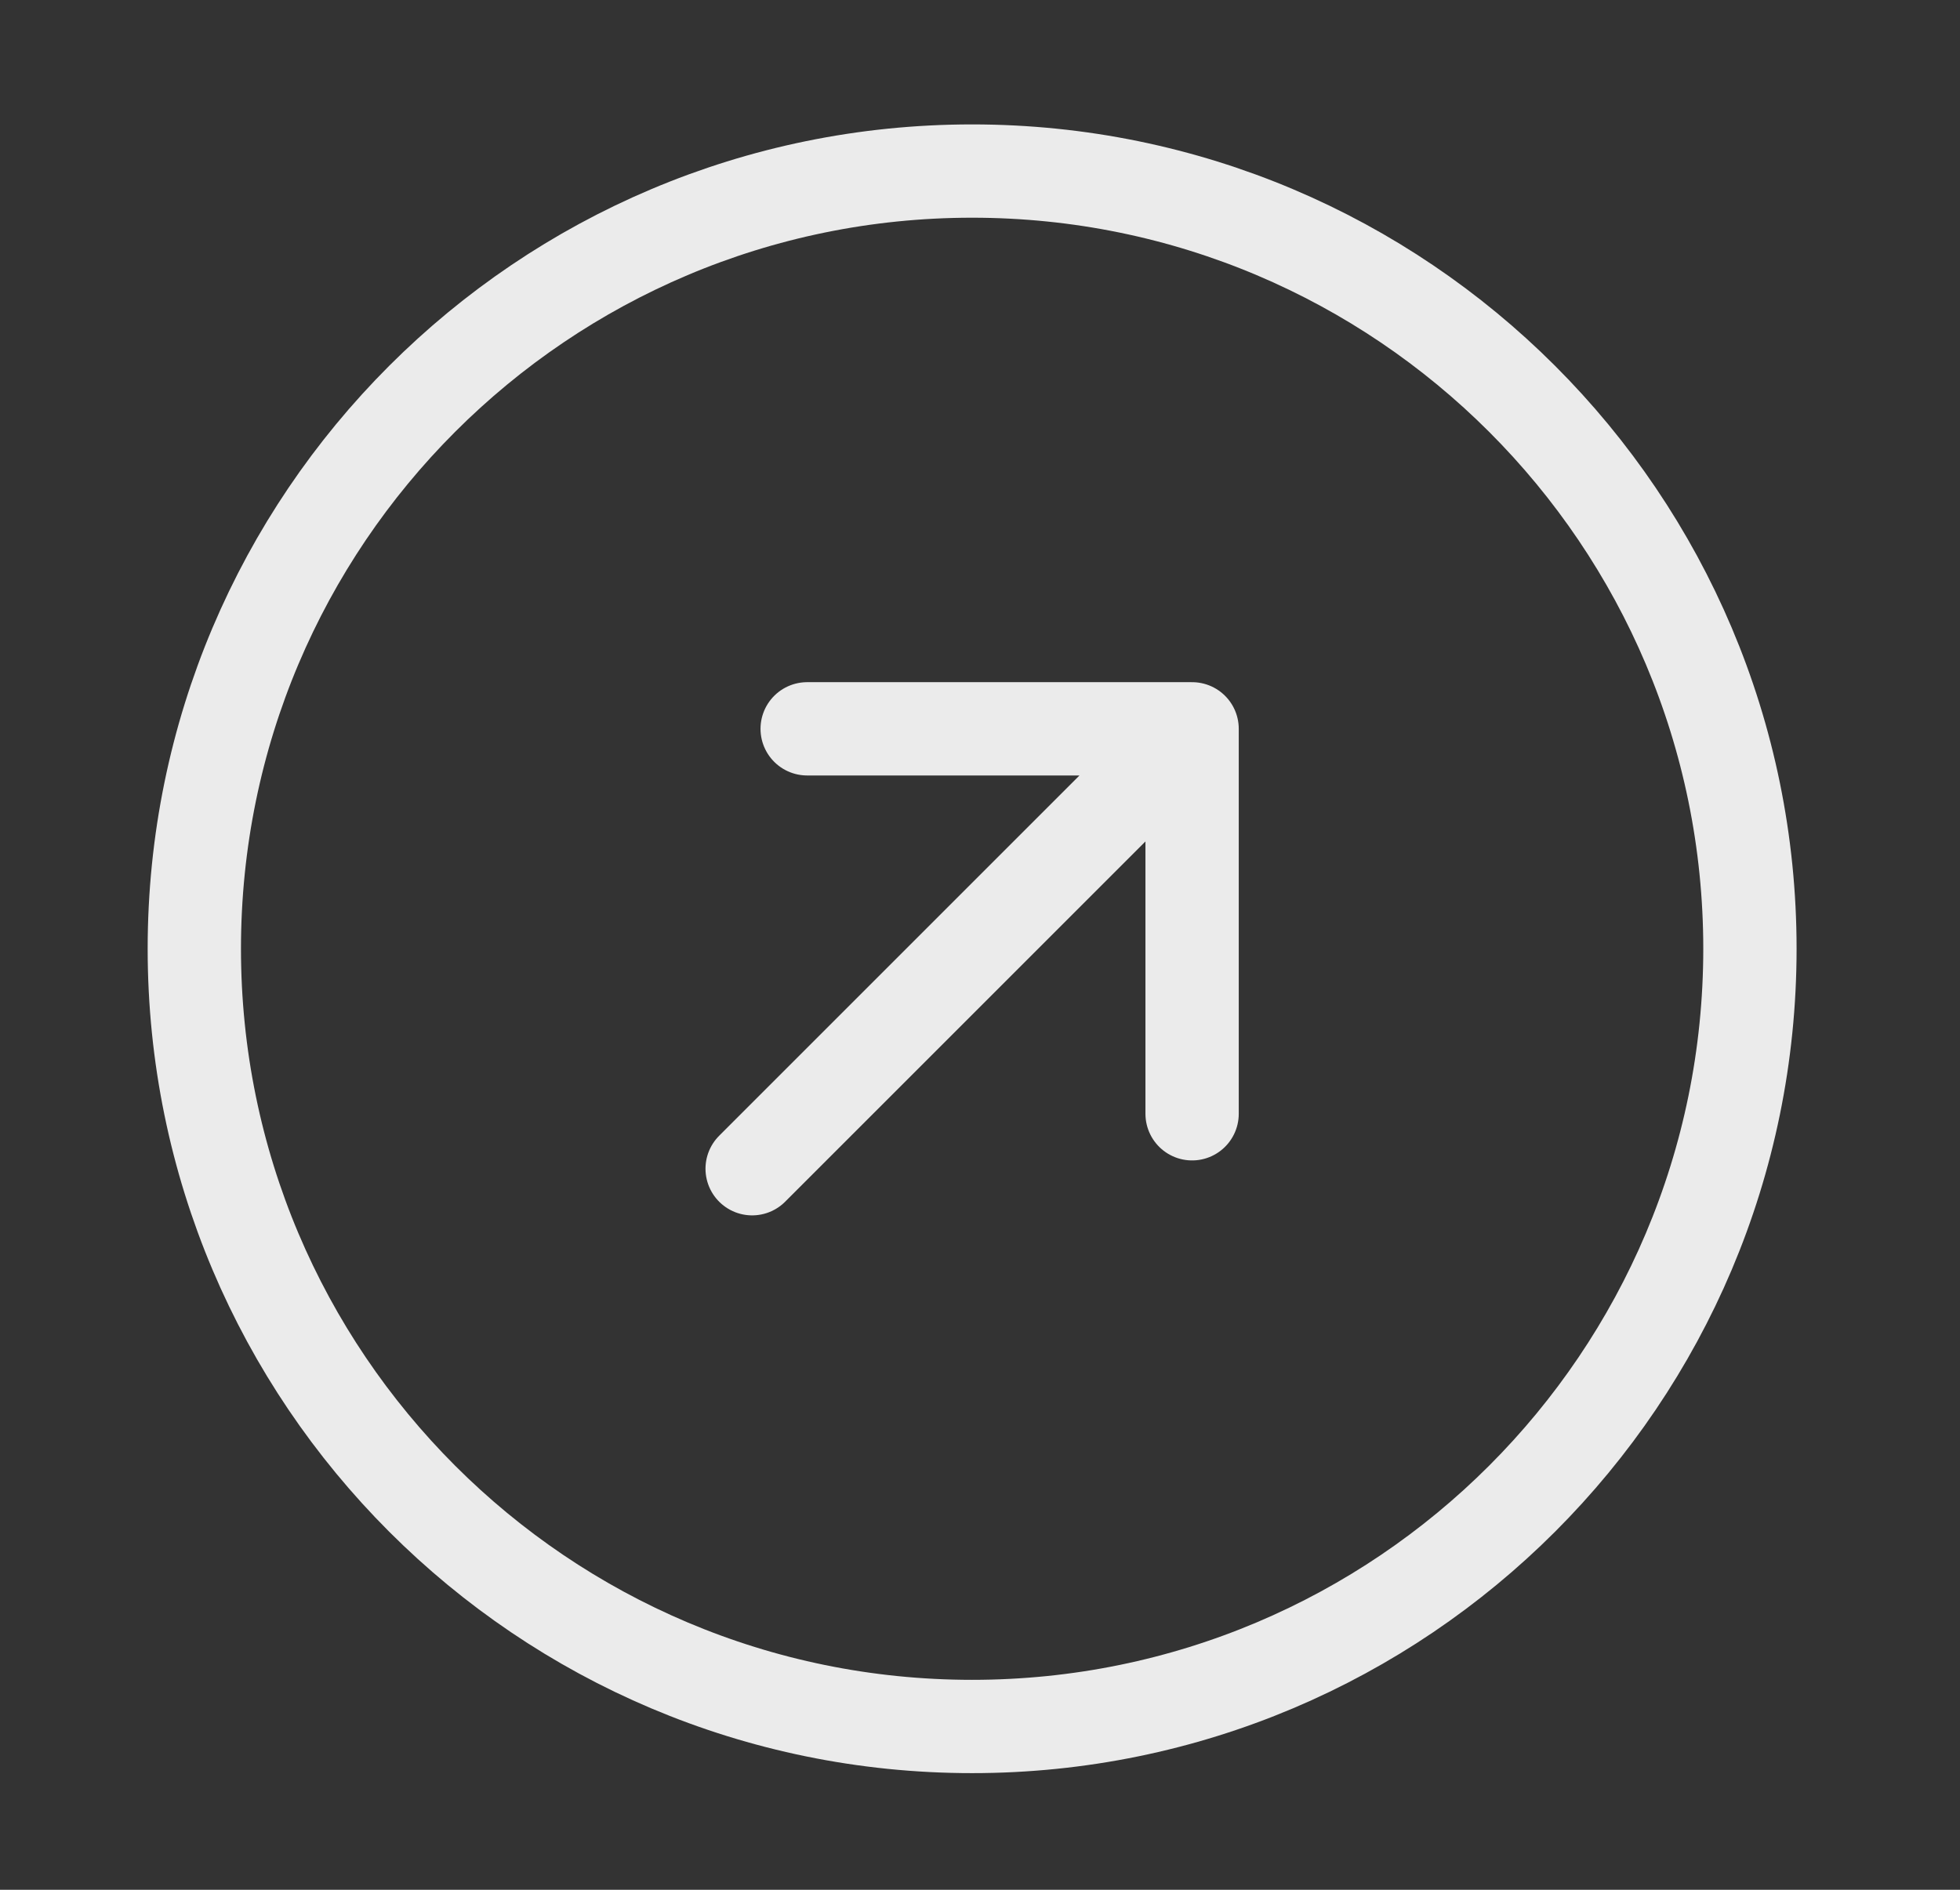 <?xml version="1.0" encoding="UTF-8"?> <svg xmlns="http://www.w3.org/2000/svg" width="28" height="27" viewBox="0 0 28 27" fill="none"><rect x="0" y="0" width="28" height="27" fill="#333333" stroke="none"/><path d="M10.745 16.698L17.03 10.413M17.03 10.413H11.531M17.03 10.413V15.913" stroke="#EBEBEB" stroke-width="1.333" stroke-linecap="round" stroke-linejoin="round"></path><path d="M13.887 24.667C20.024 24.667 24.999 19.692 24.999 13.555C24.999 7.419 20.024 2.444 13.887 2.444C7.751 2.444 2.776 7.419 2.776 13.555C2.776 19.692 7.751 24.667 13.887 24.667Z" stroke="#EBEBEB" stroke-width="1.333" stroke-linecap="round" stroke-linejoin="round"></path></svg> 